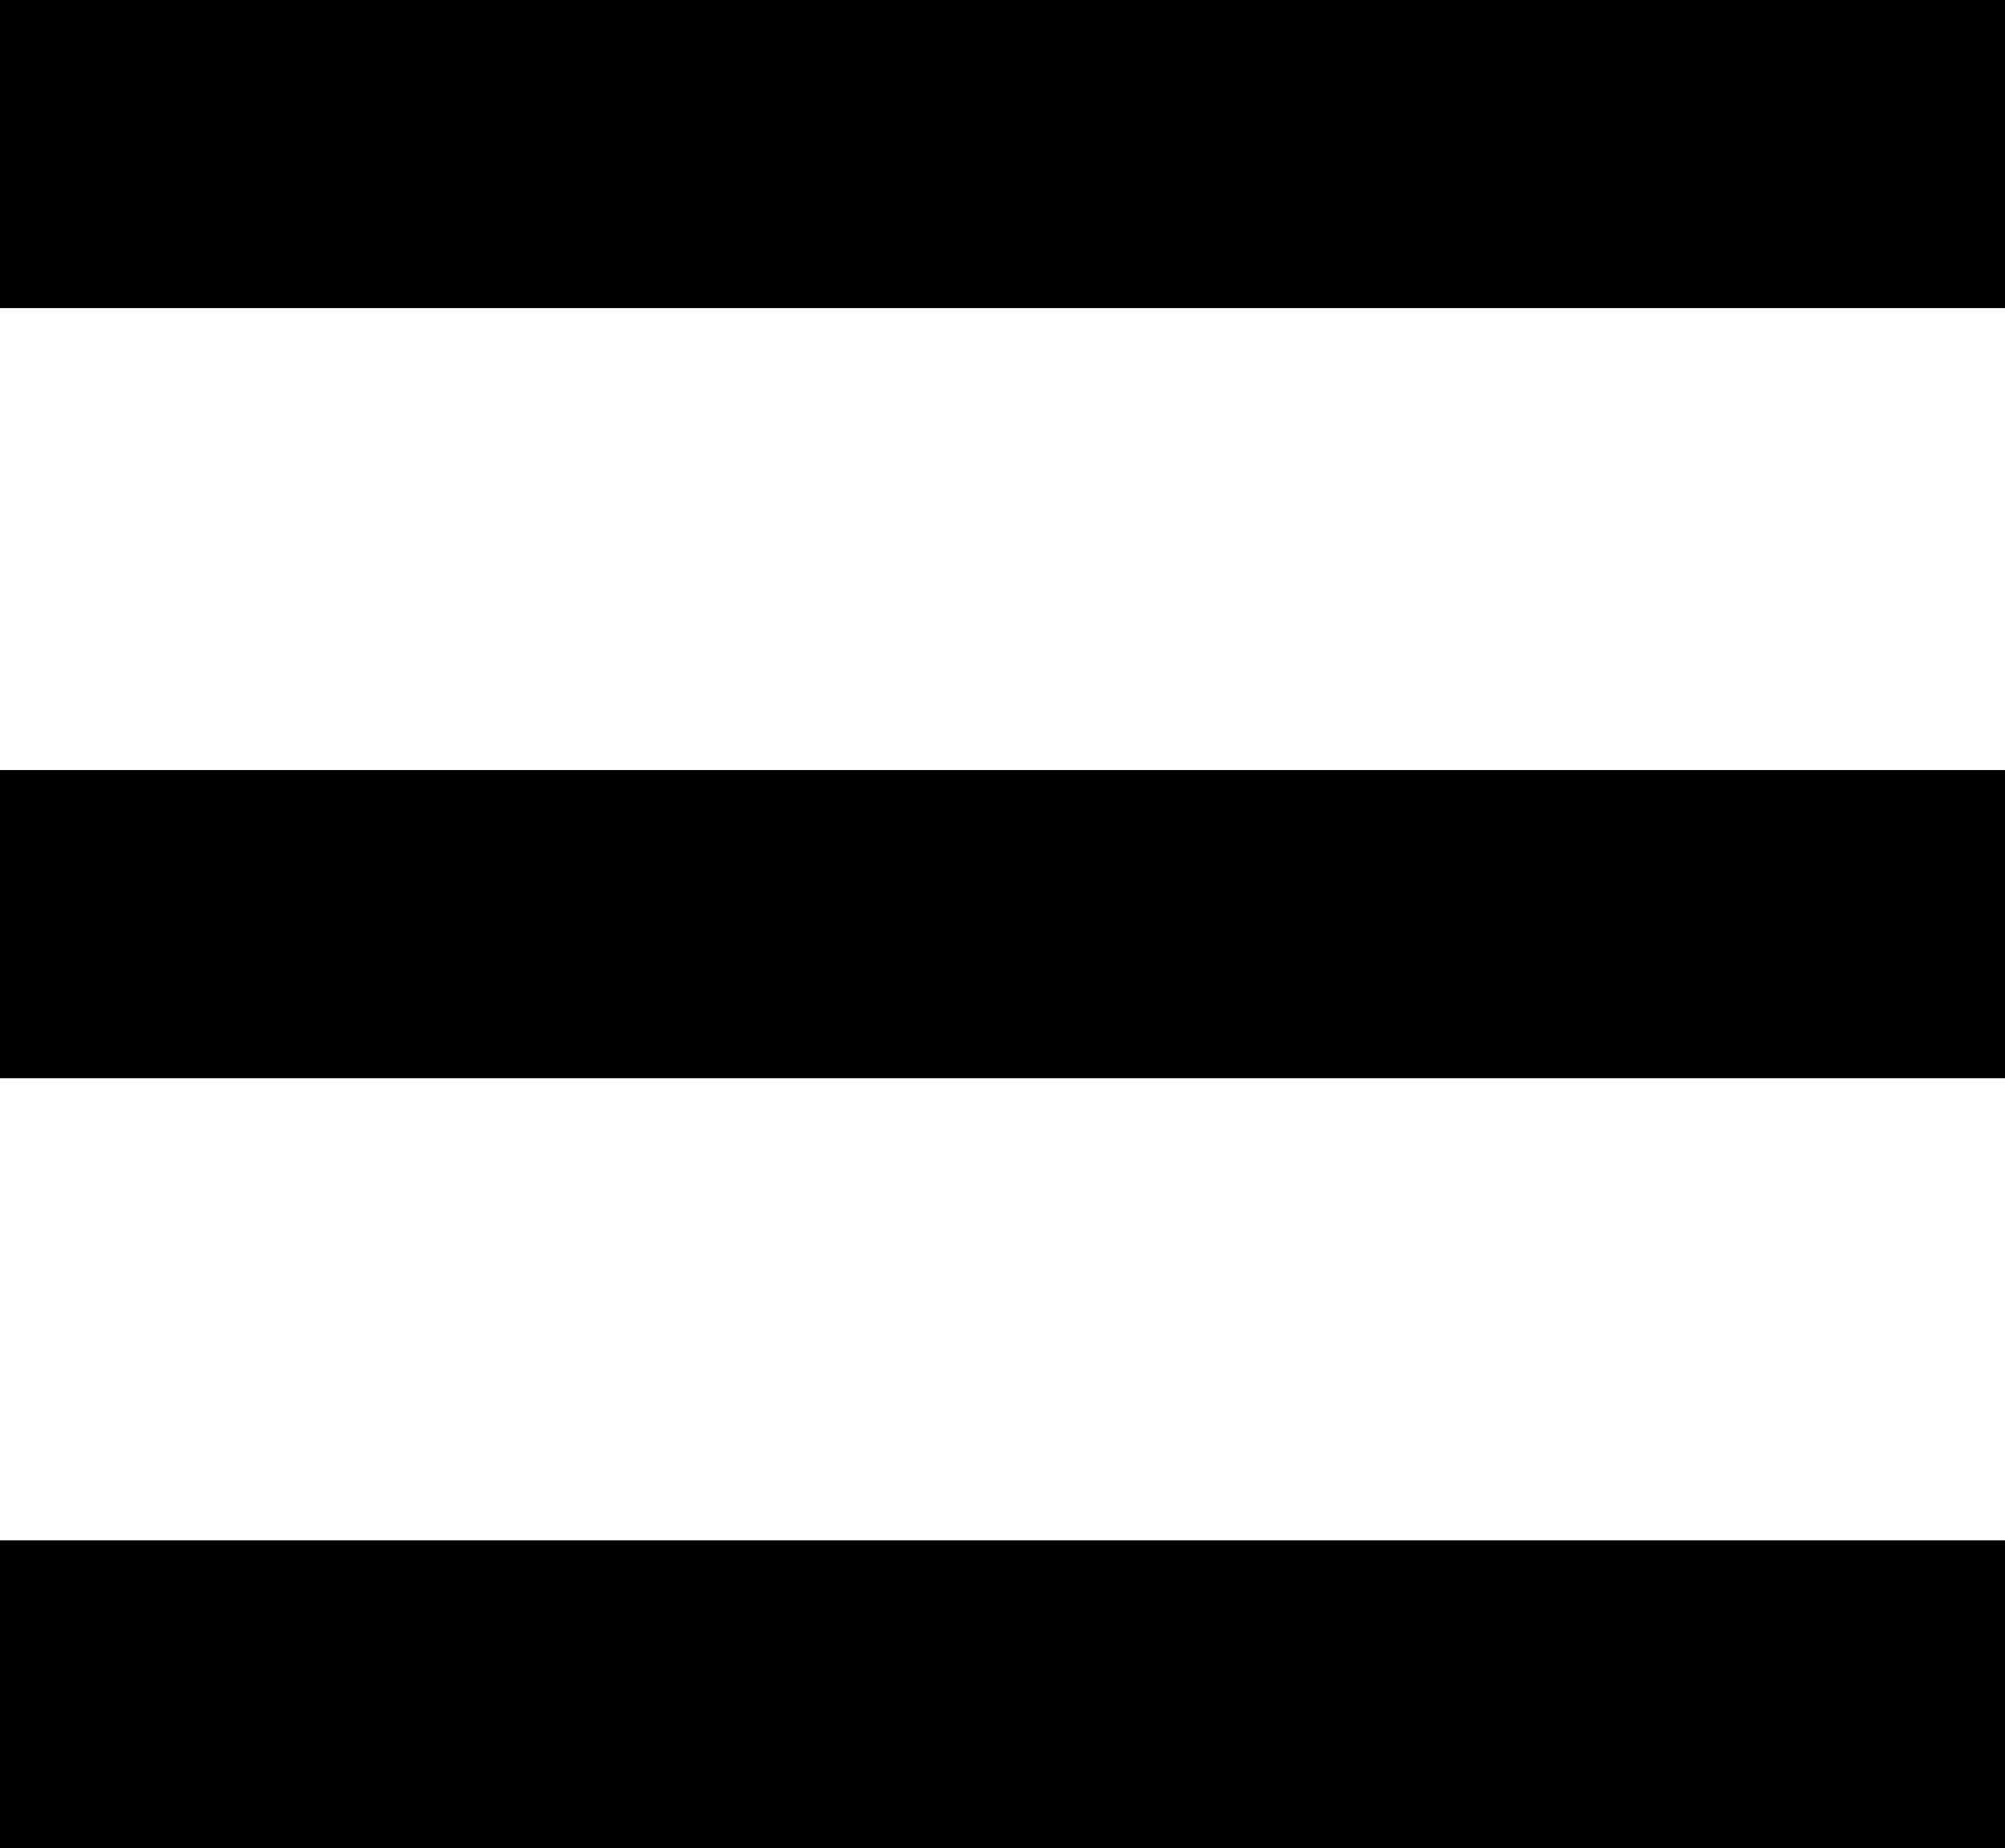 <svg xmlns="http://www.w3.org/2000/svg" width="31.456" height="28.995" viewBox="339.9 51 31.456 28.995"><path d="M339.9 79.995h31.456v-4.832H339.9v4.832Zm0-12.081h31.456V63.08H339.9v4.833Zm0-16.914v4.833h31.456V51H339.9Z" fill-rule="evenodd" data-name="Icon material-menu"/></svg>